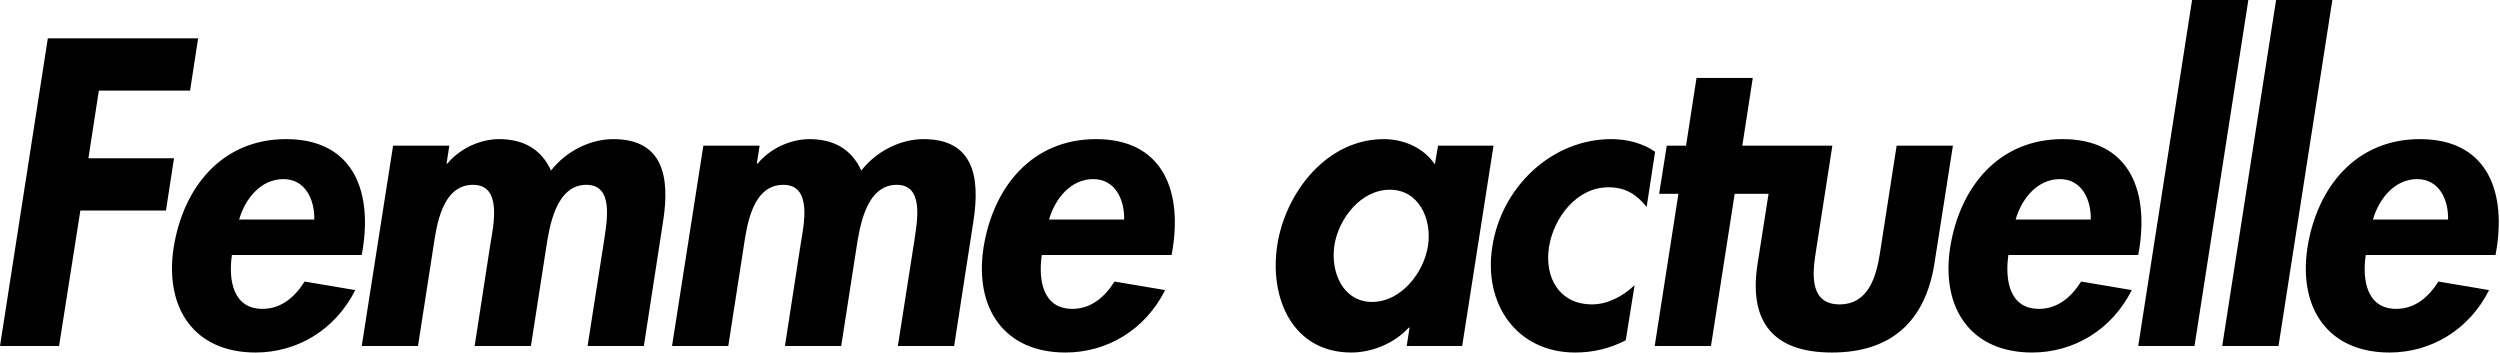 <?xml version="1.0" encoding="UTF-8" standalone="no"?>
<svg width="163px" height="23px" viewBox="0 0 163 23" version="1.1" xmlns="http://www.w3.org/2000/svg" xmlns:xlink="http://www.w3.org/1999/xlink">
    <!-- Generator: Sketch 45.1 (43504) - http://www.bohemiancoding.com/sketch -->
    <title>Fill 1</title>
    <desc>Created with Sketch.</desc>
    <defs></defs>
    <g id="Symbols" stroke="none" stroke-width="1" fill="none" fill-rule="evenodd">
        <g id="header-desktop" transform="translate(-454, -17)" fill="#000000">
            <path d="M608.716,31.312 C609.109,29.955 610.131,28.678 611.598,28.678 C613.013,28.678 613.642,29.982 613.615,31.312 L608.716,31.312 Z M611.781,26.071 C607.615,26.071 605.074,29.184 604.445,33.148 C603.842,37.111 605.808,39.984 609.79,39.984 C612.489,39.984 614.978,38.521 616.288,35.914 L612.987,35.356 C612.331,36.393 611.441,37.138 610.235,37.138 C608.323,37.138 608.008,35.275 608.244,33.627 L616.707,33.627 L616.786,33.174 C617.389,29.237 616,26.071 611.781,26.071 L611.781,26.071 Z M602.4,17 L598.889,39.559 L602.558,39.559 L606.069,17 L602.4,17 Z M596.923,17 L593.412,39.559 L597.081,39.559 L600.592,17 L596.923,17 Z M588.301,28.678 C589.716,28.678 590.345,29.982 590.319,31.312 L585.419,31.312 C585.812,29.955 586.834,28.678 588.301,28.678 L588.301,28.678 Z M593.41,33.627 L593.489,33.174 C594.092,29.237 592.703,26.071 588.485,26.071 C584.318,26.071 581.777,29.184 581.148,33.148 C580.546,37.111 582.511,39.984 586.493,39.984 C589.192,39.984 591.681,38.521 592.991,35.914 L589.69,35.356 C589.035,36.393 588.144,37.138 586.939,37.138 C585.026,37.138 584.712,35.275 584.947,33.627 L593.41,33.627 Z M577.661,26.497 L576.561,33.574 C576.325,35.063 575.801,36.846 573.941,36.846 C572.081,36.846 572.133,35.063 572.369,33.574 L573.47,26.497 L567.599,26.497 L568.281,22.081 L564.612,22.081 L563.931,26.497 L562.673,26.497 L562.176,29.636 L563.433,29.636 L561.887,39.559 L565.555,39.559 L567.102,29.636 L569.309,29.636 L568.596,34.185 C567.993,37.989 569.618,39.984 573.443,39.984 C577.268,39.984 579.522,37.989 580.124,34.185 L581.33,26.497 L577.661,26.497 Z M559.056,26.071 C555.178,26.071 551.903,29.184 551.301,33.068 C550.698,36.819 552.899,39.984 556.698,39.984 C557.824,39.984 558.925,39.745 559.999,39.186 L560.576,35.595 C559.79,36.34 558.794,36.846 557.799,36.846 C555.702,36.846 554.681,35.143 554.995,33.095 C555.309,31.179 556.803,29.211 558.873,29.211 C559.999,29.211 560.707,29.689 561.362,30.488 L561.912,26.896 C561.127,26.337 560.078,26.071 559.056,26.071 L559.056,26.071 Z M547.107,33.015 C546.844,34.77 545.351,36.686 543.464,36.686 C541.578,36.686 540.739,34.77 541.001,33.015 C541.264,31.259 542.731,29.37 544.617,29.37 C546.503,29.37 547.369,31.259 547.107,33.015 L547.107,33.015 Z M547.761,26.497 L547.552,27.721 C546.844,26.657 545.56,26.071 544.224,26.071 C540.529,26.071 537.831,29.503 537.281,32.962 C536.731,36.499 538.329,39.984 542.102,39.984 C543.438,39.984 544.905,39.399 545.849,38.361 L545.901,38.361 L545.718,39.559 L549.334,39.559 L551.377,26.497 L547.761,26.497 Z M522.396,31.312 C522.789,29.955 523.811,28.678 525.278,28.678 C526.693,28.678 527.322,29.982 527.295,31.312 L522.396,31.312 Z M525.461,26.071 C521.295,26.071 518.754,29.184 518.125,33.148 C517.522,37.111 519.487,39.984 523.47,39.984 C526.169,39.984 528.658,38.521 529.968,35.914 L526.666,35.356 C526.011,36.393 525.12,37.138 523.915,37.138 C522.003,37.138 521.688,35.275 521.924,33.627 L530.387,33.627 L530.466,33.174 C531.068,29.237 529.68,26.071 525.461,26.071 L525.461,26.071 Z M514.218,26.071 C512.724,26.071 511.152,26.843 510.156,28.12 C509.528,26.737 508.375,26.071 506.776,26.071 C505.597,26.071 504.261,26.63 503.397,27.668 L503.344,27.668 L503.528,26.497 L499.859,26.497 L497.816,39.559 L501.484,39.559 L502.479,33.148 C502.689,31.764 503.029,29.05 505.073,29.05 C506.986,29.05 506.41,31.658 506.2,32.935 L505.178,39.559 L508.847,39.559 L509.842,33.148 C510.052,31.791 510.471,29.05 512.462,29.05 C514.27,29.05 513.798,31.418 513.615,32.696 L512.541,39.559 L516.209,39.559 L517.467,31.418 C517.912,28.572 517.493,26.071 514.218,26.071 L514.218,26.071 Z M493.987,26.071 C492.493,26.071 490.922,26.843 489.926,28.12 C489.297,26.737 488.144,26.071 486.546,26.071 C485.367,26.071 484.03,26.63 483.166,27.668 L483.114,27.668 L483.297,26.497 L479.629,26.497 L477.585,39.559 L481.253,39.559 L482.249,33.148 C482.458,31.764 482.799,29.05 484.843,29.05 C486.756,29.05 486.179,31.658 485.969,32.935 L484.947,39.559 L488.616,39.559 L489.611,33.148 C489.821,31.791 490.24,29.05 492.232,29.05 C494.04,29.05 493.568,31.418 493.384,32.696 L492.31,39.559 L495.979,39.559 L497.236,31.418 C497.681,28.572 497.262,26.071 493.987,26.071 L493.987,26.071 Z M472.474,28.678 C473.889,28.678 474.517,29.982 474.492,31.312 L469.592,31.312 C469.985,29.955 471.006,28.678 472.474,28.678 L472.474,28.678 Z M477.583,33.627 L477.662,33.174 C478.264,29.237 476.876,26.071 472.657,26.071 C468.491,26.071 465.95,29.184 465.321,33.148 C464.718,37.111 466.683,39.984 470.666,39.984 C473.365,39.984 475.854,38.521 477.164,35.914 L473.862,35.356 C473.208,36.393 472.316,37.138 471.111,37.138 C469.199,37.138 468.884,35.275 469.12,33.627 L477.583,33.627 Z M459.764,27.321 L460.445,22.906 L466.393,22.906 L466.917,19.501 L457.118,19.501 L454,39.559 L457.851,39.559 L459.24,30.727 L464.821,30.727 L465.345,27.321 L459.764,27.321 Z" id="Fill-1"></path>
        </g>
    </g>
</svg>